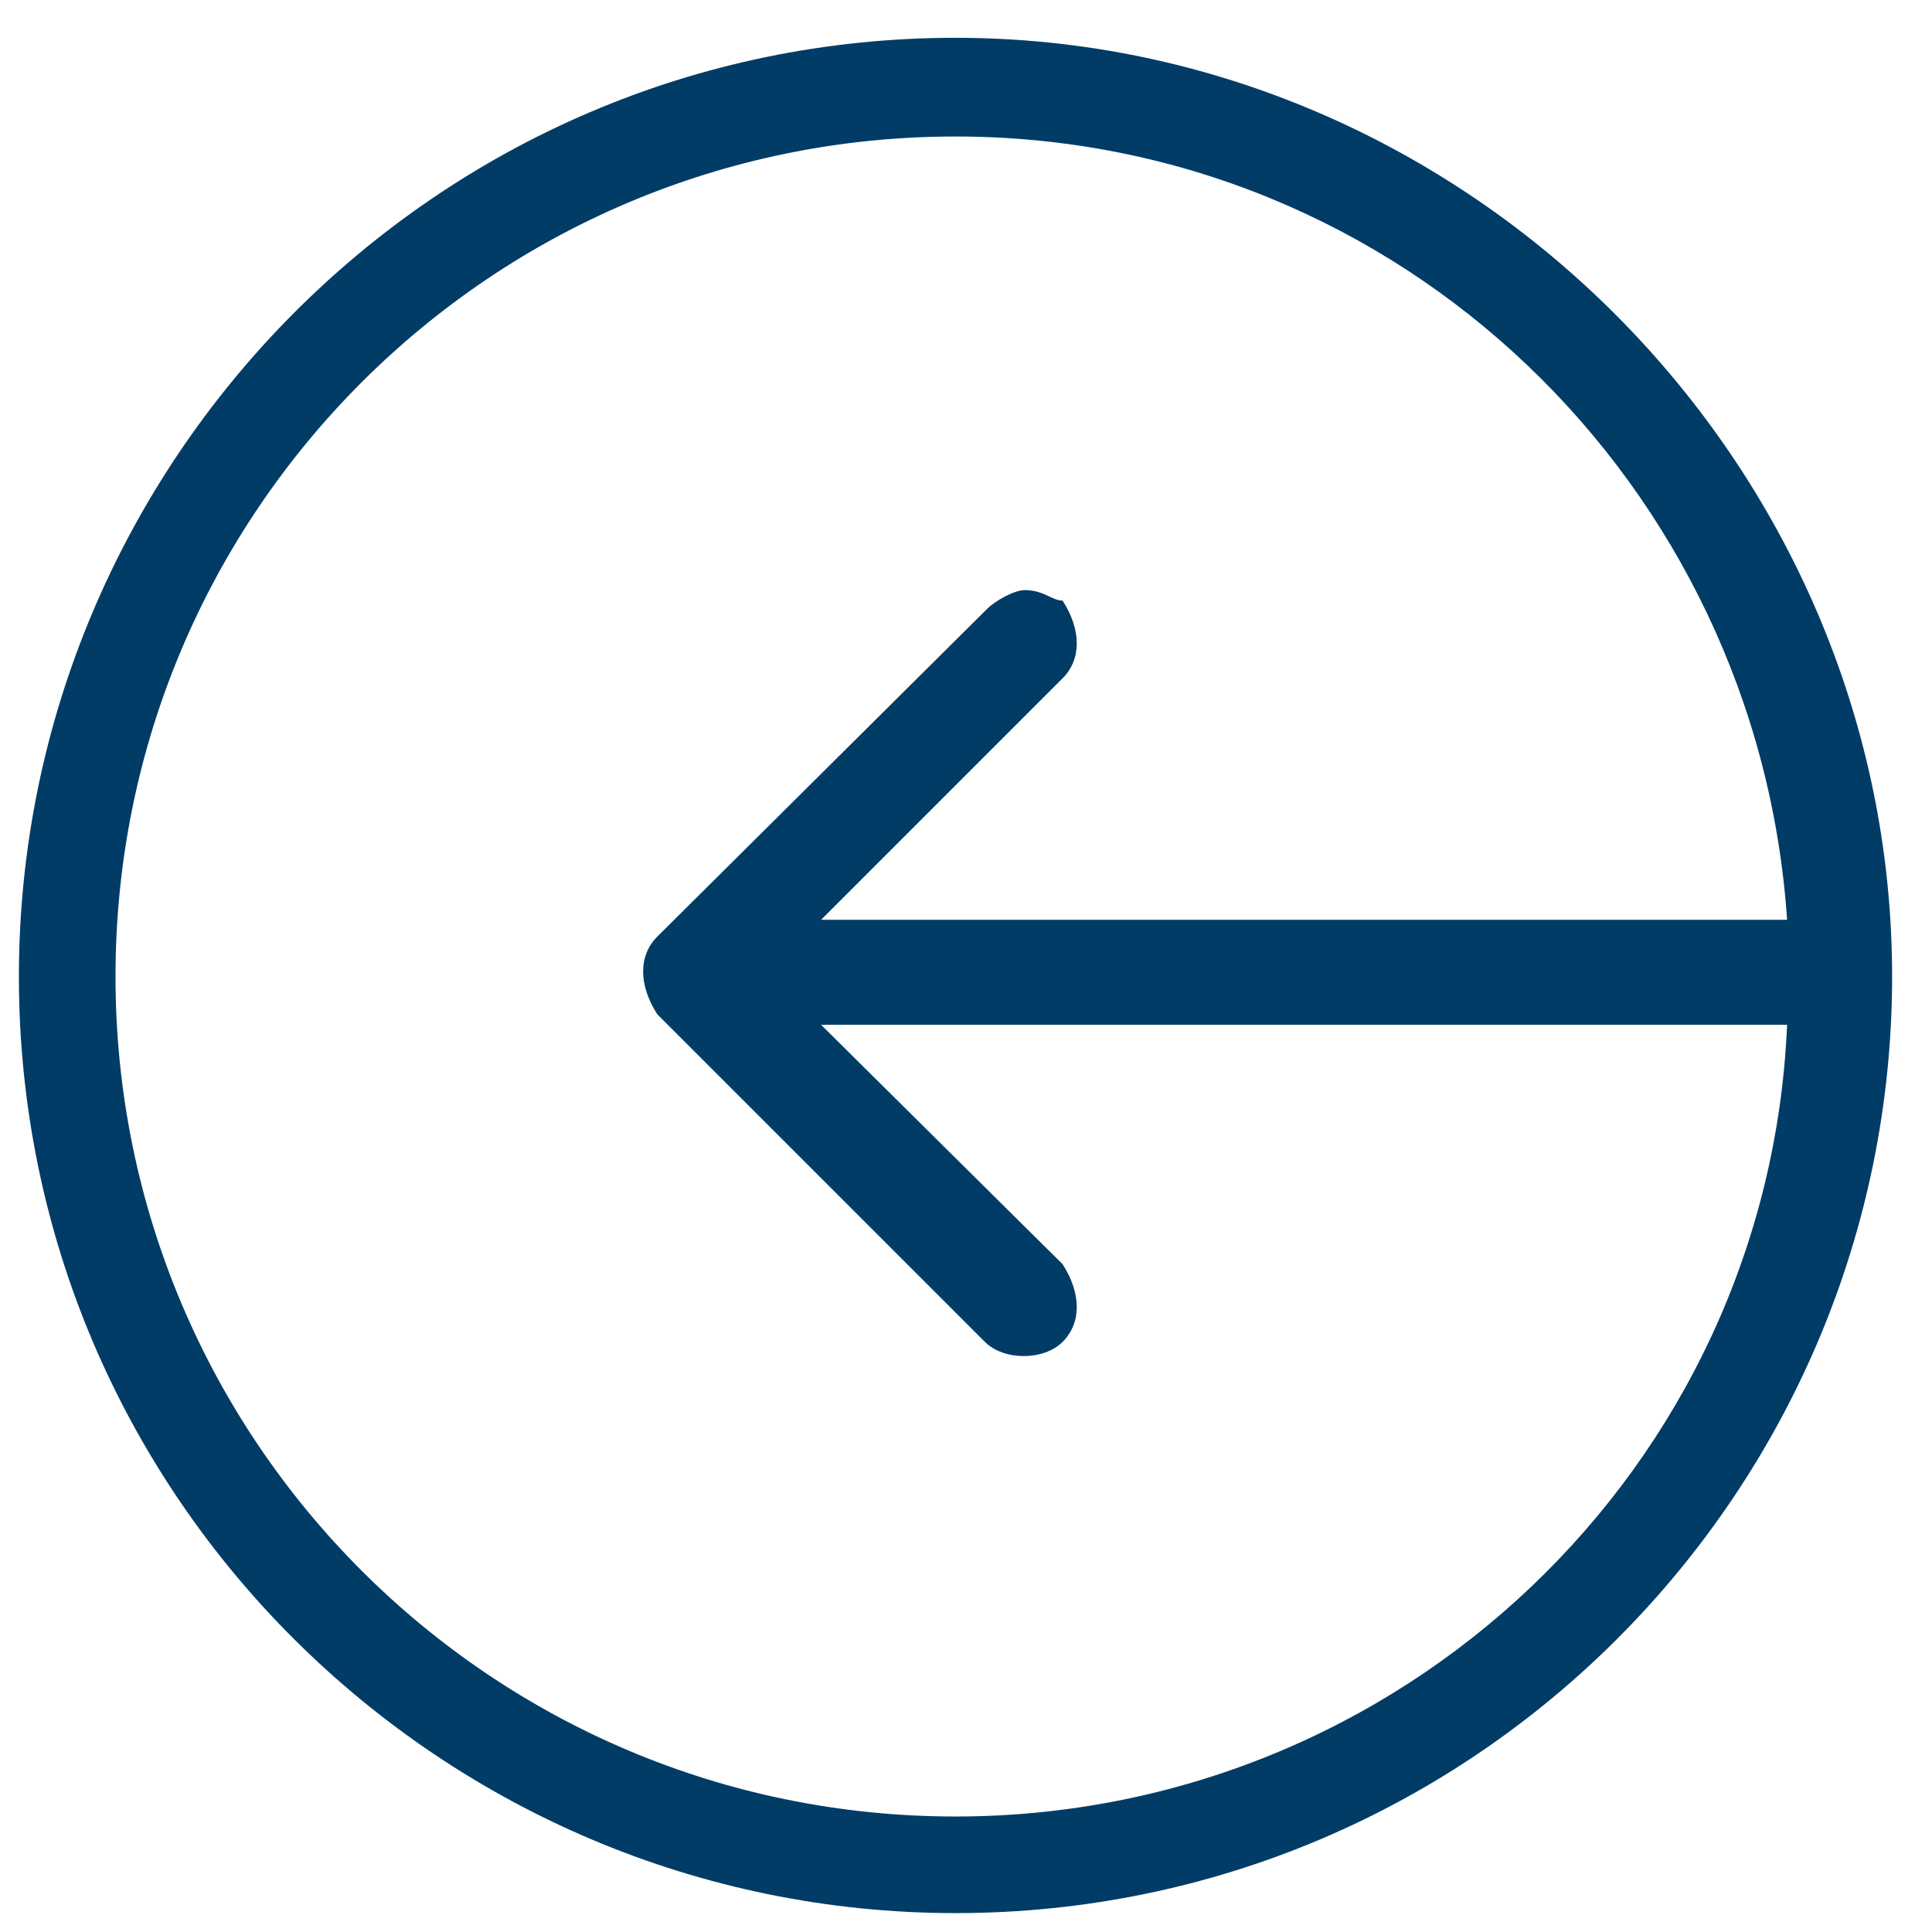 <?xml version="1.0" encoding="utf-8"?>
<!-- Generator: Adobe Illustrator 18.0.0, SVG Export Plug-In . SVG Version: 6.00 Build 0)  -->
<!DOCTYPE svg PUBLIC "-//W3C//DTD SVG 1.1//EN" "http://www.w3.org/Graphics/SVG/1.1/DTD/svg11.dtd">
<svg version="1.1" id="Layer_1" xmlns="http://www.w3.org/2000/svg" xmlns:xlink="http://www.w3.org/1999/xlink" x="0px" y="0px"
	 viewBox="0 0 92 92" enable-background="new 0 0 92 92" xml:space="preserve">
<path fill="#013C66" d="M45.5,1.8C20.7,1.8,0.9,22.1,0.9,46.5c0,24.8,20.2,44.6,44.6,44.6c24.8,0,44.6-20.2,44.6-44.6
	S69.9,1.8,45.5,1.8z M45.5,86.5c-22.1,0-40-17.9-40-40s17.9-40,40-40c21.2,0,38.2,16.6,39.6,37.3h-46l11.5-11.5
	c0.9-0.9,0.9-2.3,0-3.7c-0.5,0-0.9-0.5-1.8-0.5c-0.5,0-1.4,0.5-1.8,0.9L31.3,44.6c-0.9,0.9-0.9,2.3,0,3.7l15.6,15.6
	c0.9,0.9,2.8,0.9,3.7,0c0.9-0.9,0.9-2.3,0-3.7L39.1,48.8h46C84.2,69.9,66.7,86.5,45.5,86.5z"/>
</svg>
